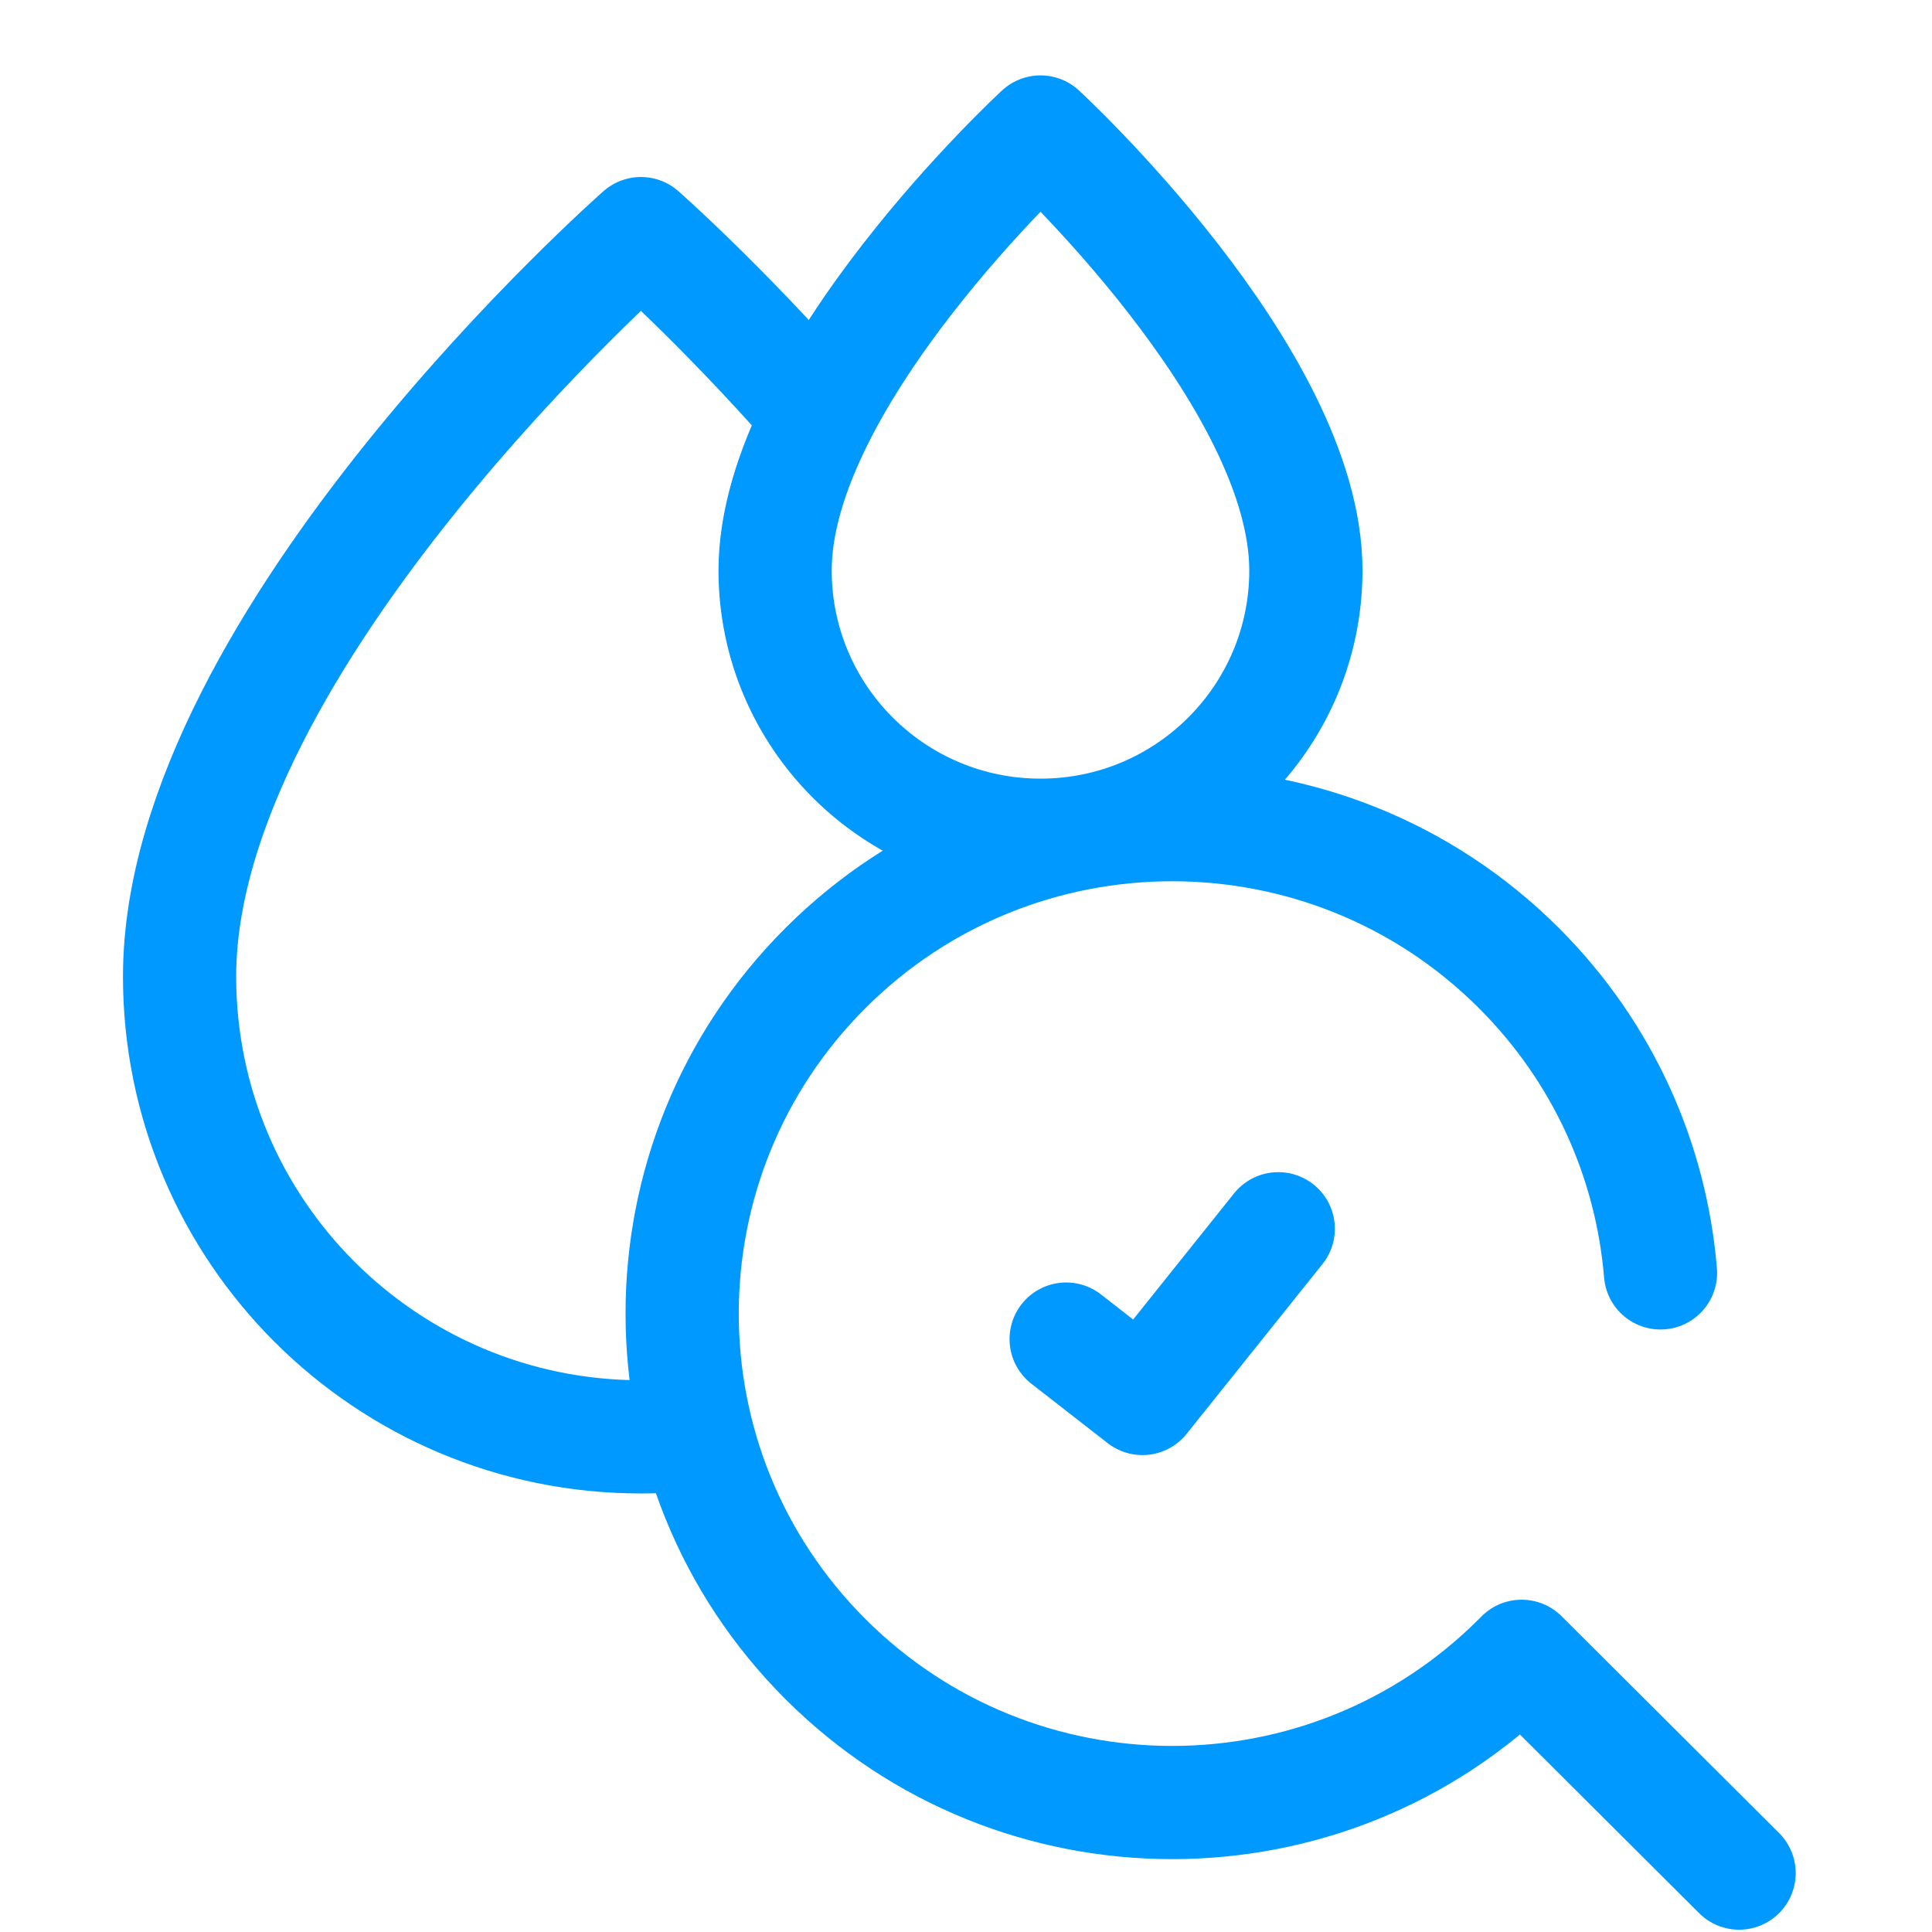 <svg xmlns="http://www.w3.org/2000/svg" id="Livello_1" data-name="Livello 1" viewBox="0 0 512 512"><defs><style>.cls-1{fill:none;stroke:#09f;stroke-linecap:round;stroke-linejoin:round;stroke-width:30px}</style></defs><path d="M180.78 380.3c-3.6.32-7.25.48-10.93.48-67.52 0-122.26-54.62-122.26-122 0-89.35 122.26-196.87 122.26-196.87s21.15 18.6 45.86 46.76" class="cls-1"/><path d="M346.07 151.17c0 38.76-31.49 70.18-70.33 70.18s-70.33-31.42-70.33-70.18c0-51.4 70.33-116.19 70.33-116.19s70.33 64.79 70.33 116.19Zm-63.53 203.7 20.22 15.74 35.99-44.98" class="cls-1"/><path d="M440.05 337.33c-2.45-29.48-14.98-58.28-37.59-80.84-50.71-50.6-132.94-50.6-183.65 0-50.71 50.6-50.71 132.65 0 183.25 50.71 50.6 132.94 50.6 183.65 0 .26-.26.53-.53.79-.8l57.63 57.45" class="cls-1"/></svg>
